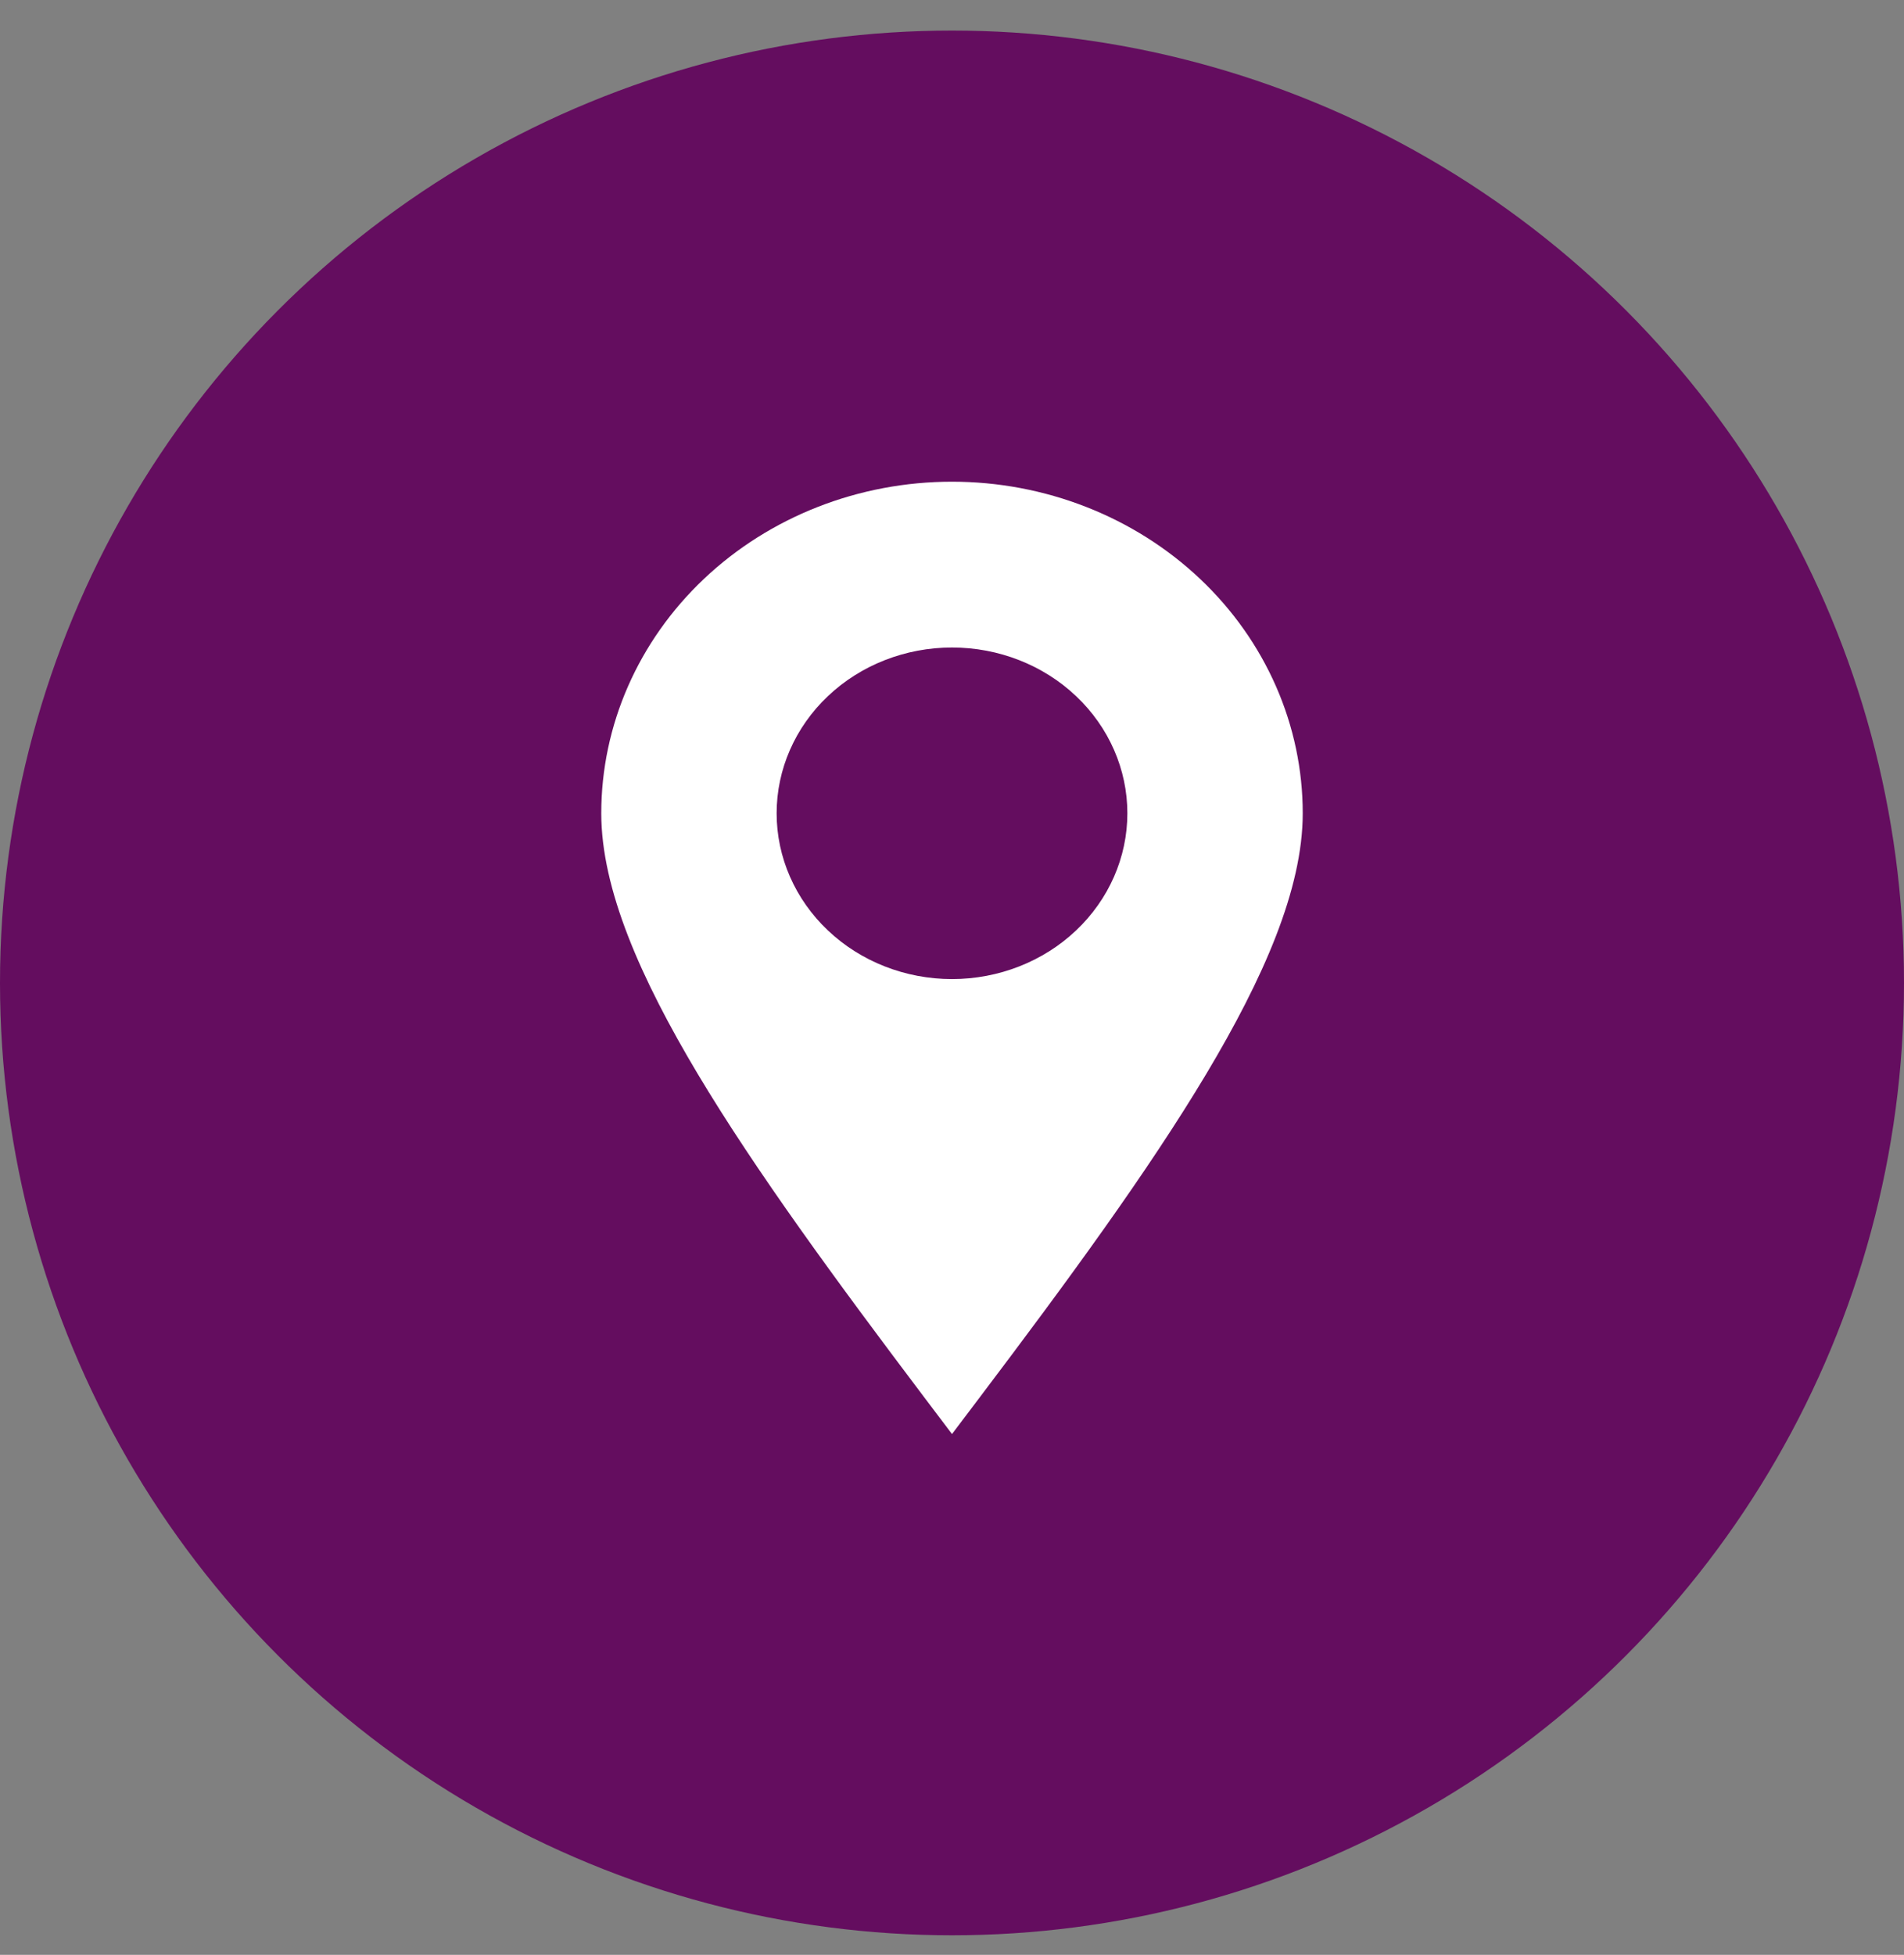 <svg width="38" height="39" viewBox="0 0 38 39" fill="none" xmlns="http://www.w3.org/2000/svg">
<rect x="0" y="0" width="38" height="39" fill="#808080" stroke="none"/>
<circle cx="19" cy="19.61" r="19" fill="#640D5F"/>
<path fill-rule="evenodd" clip-rule="evenodd" d="M19 9.61C17.143 9.61 15.363 10.307 14.05 11.548C12.738 12.789 12 14.471 12 16.226C12 17.734 12.784 19.517 13.928 21.43C15.086 23.366 16.682 25.541 18.43 27.856L19 28.61L19.57 27.856C21.32 25.541 22.914 23.366 24.072 21.43C25.216 19.517 26 17.734 26 16.226C26 15.357 25.819 14.497 25.467 13.694C25.115 12.891 24.6 12.162 23.95 11.548C23.3 10.934 22.528 10.446 21.679 10.114C20.829 9.781 19.919 9.61 19 9.61ZM19 12.918C18.072 12.918 17.181 13.266 16.525 13.887C15.869 14.507 15.5 15.348 15.5 16.226C15.5 17.103 15.869 17.944 16.525 18.564C17.181 19.185 18.072 19.533 19 19.533C19.928 19.533 20.819 19.185 21.475 18.564C22.131 17.944 22.5 17.103 22.5 16.226C22.5 15.348 22.131 14.507 21.475 13.887C20.819 13.266 19.928 12.918 19 12.918Z" fill="white"/>
</svg>
